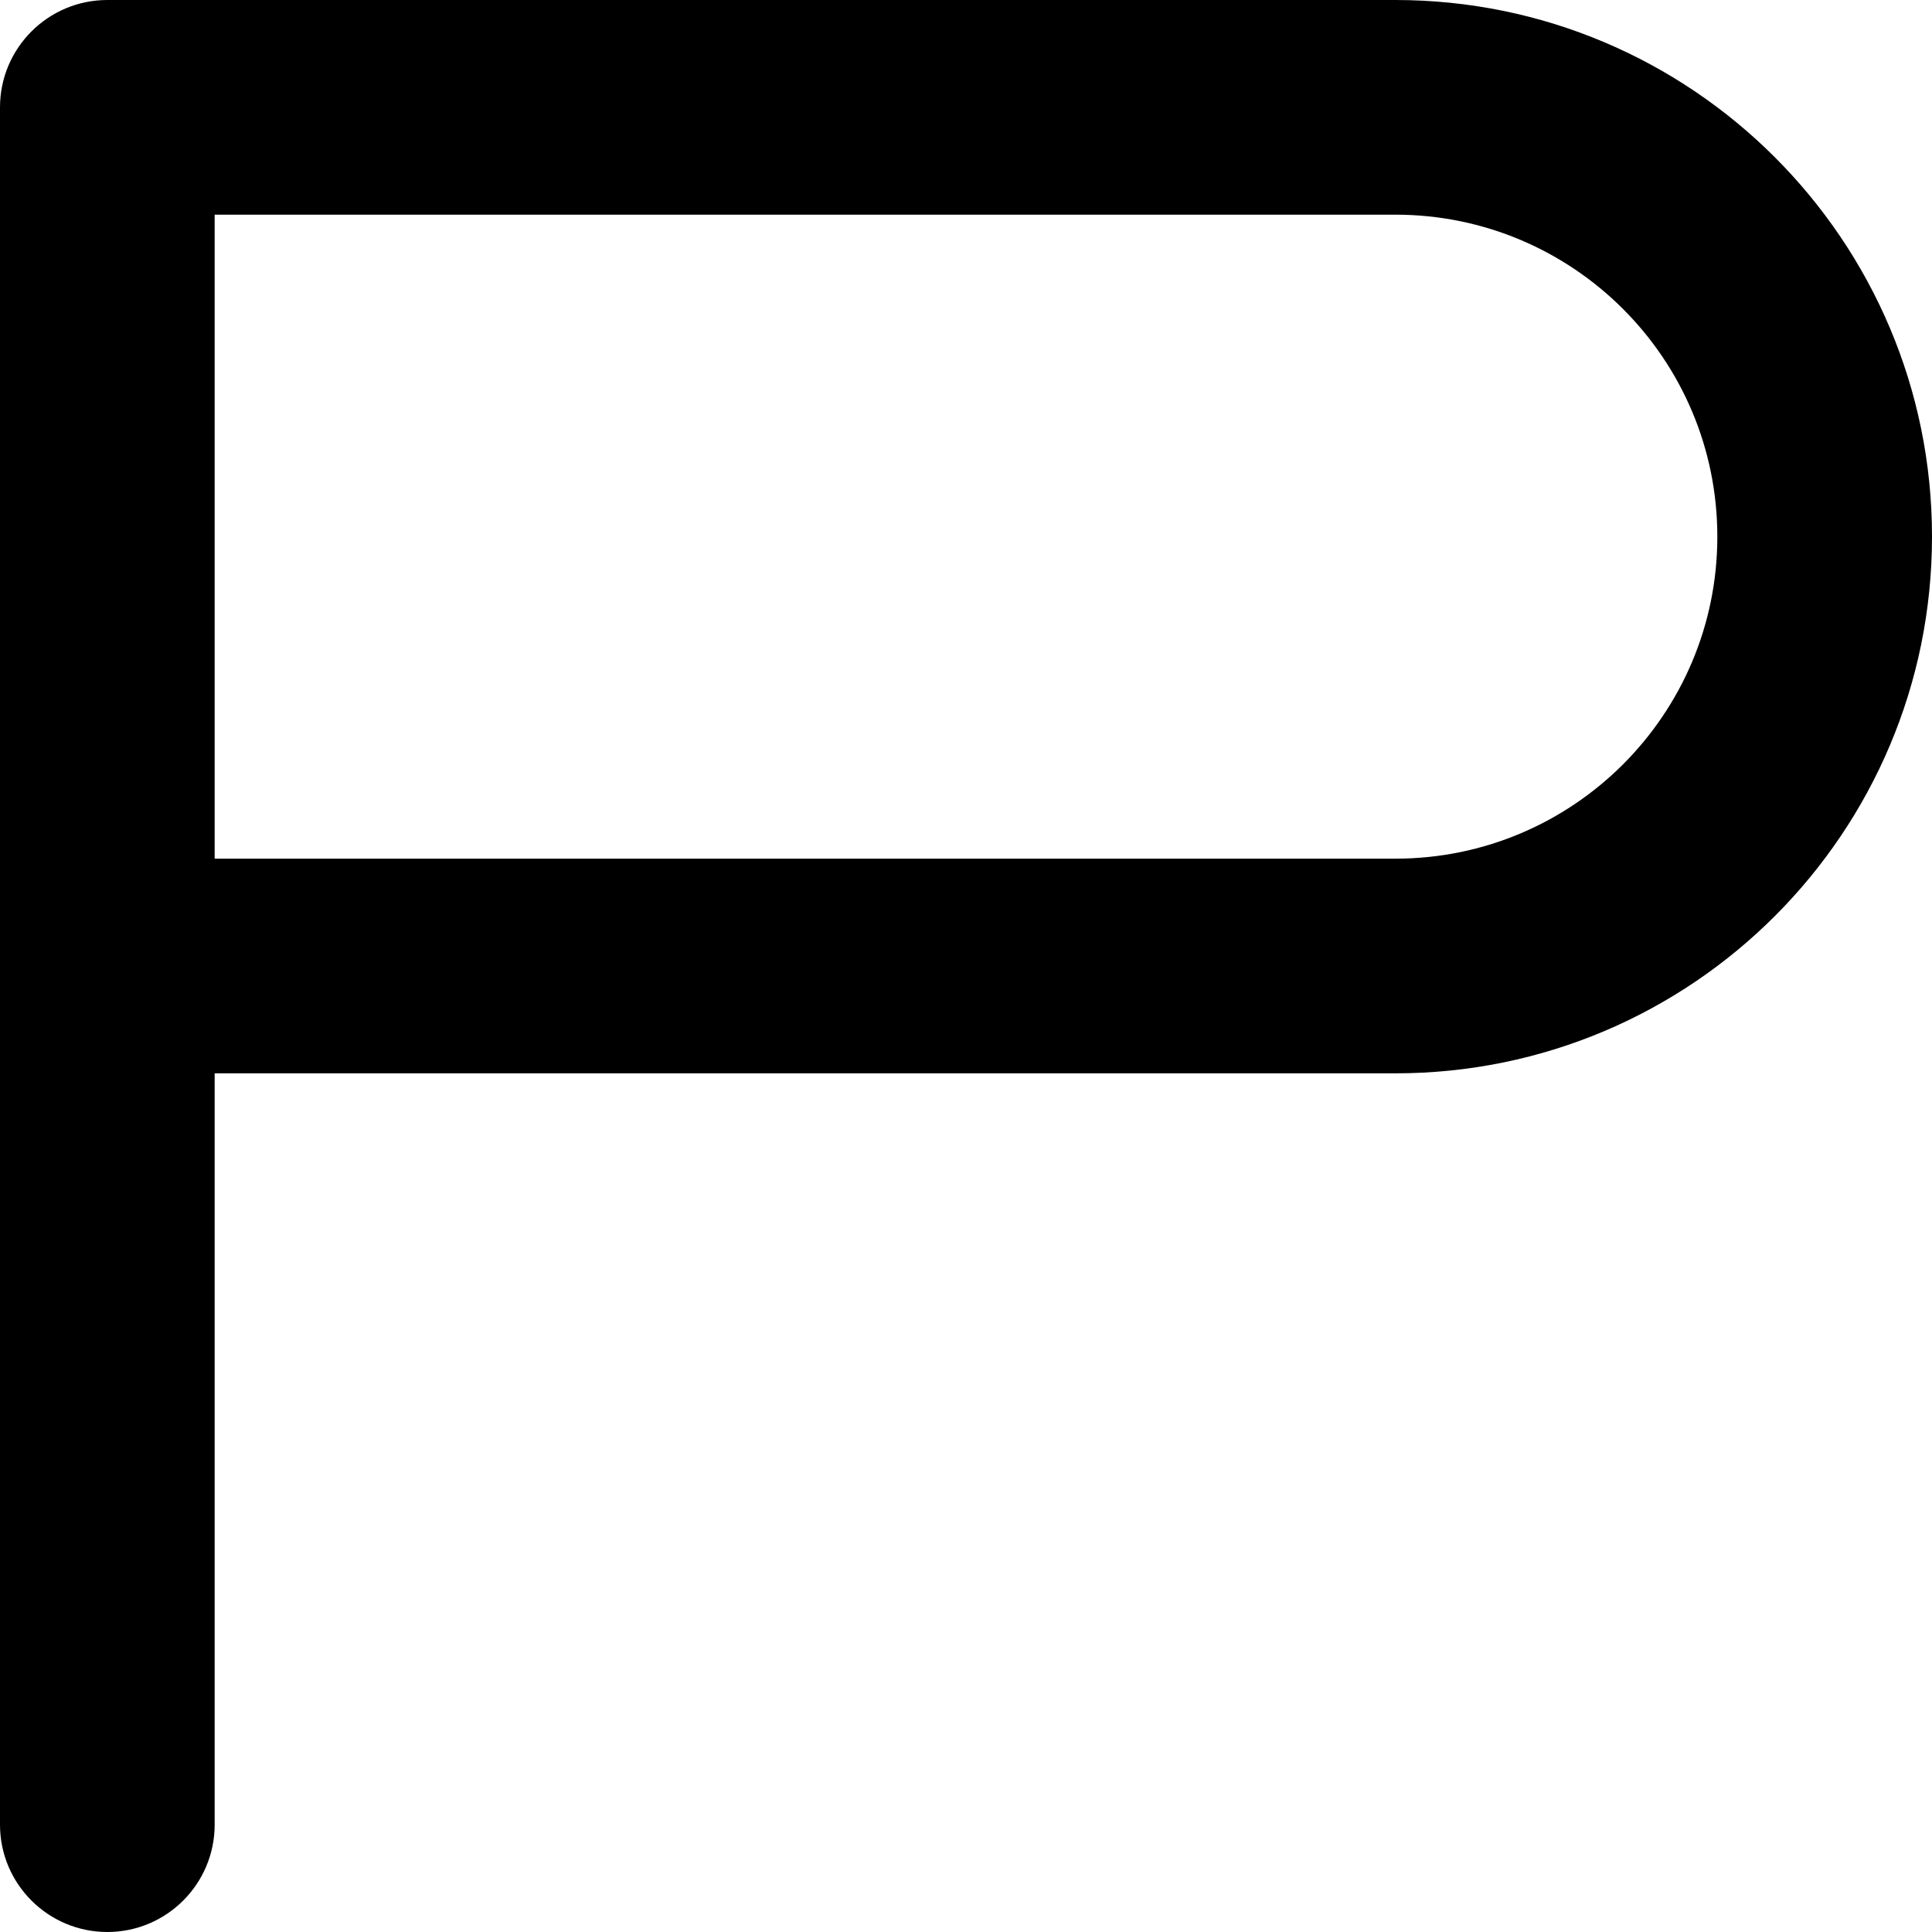 <?xml version="1.0" encoding="utf-8"?>
<svg xmlns="http://www.w3.org/2000/svg" fill="none" height="100%" overflow="visible" preserveAspectRatio="none" style="display: block;" viewBox="0 0 18 18" width="100%">
<path d="M16 5C16 3.343 14.657 2 13 2H2V8H13C14.657 8 16 6.657 16 5ZM18 5C18 7.761 15.761 10 13 10H2V17C2 17.552 1.552 18 1 18C0.448 18 0 17.552 0 17V1C0 0.448 0.448 0 1 0H13C15.761 0 18 2.239 18 5Z" fill="black" id="Rectangle 1444 (Stroke)"/>
</svg>